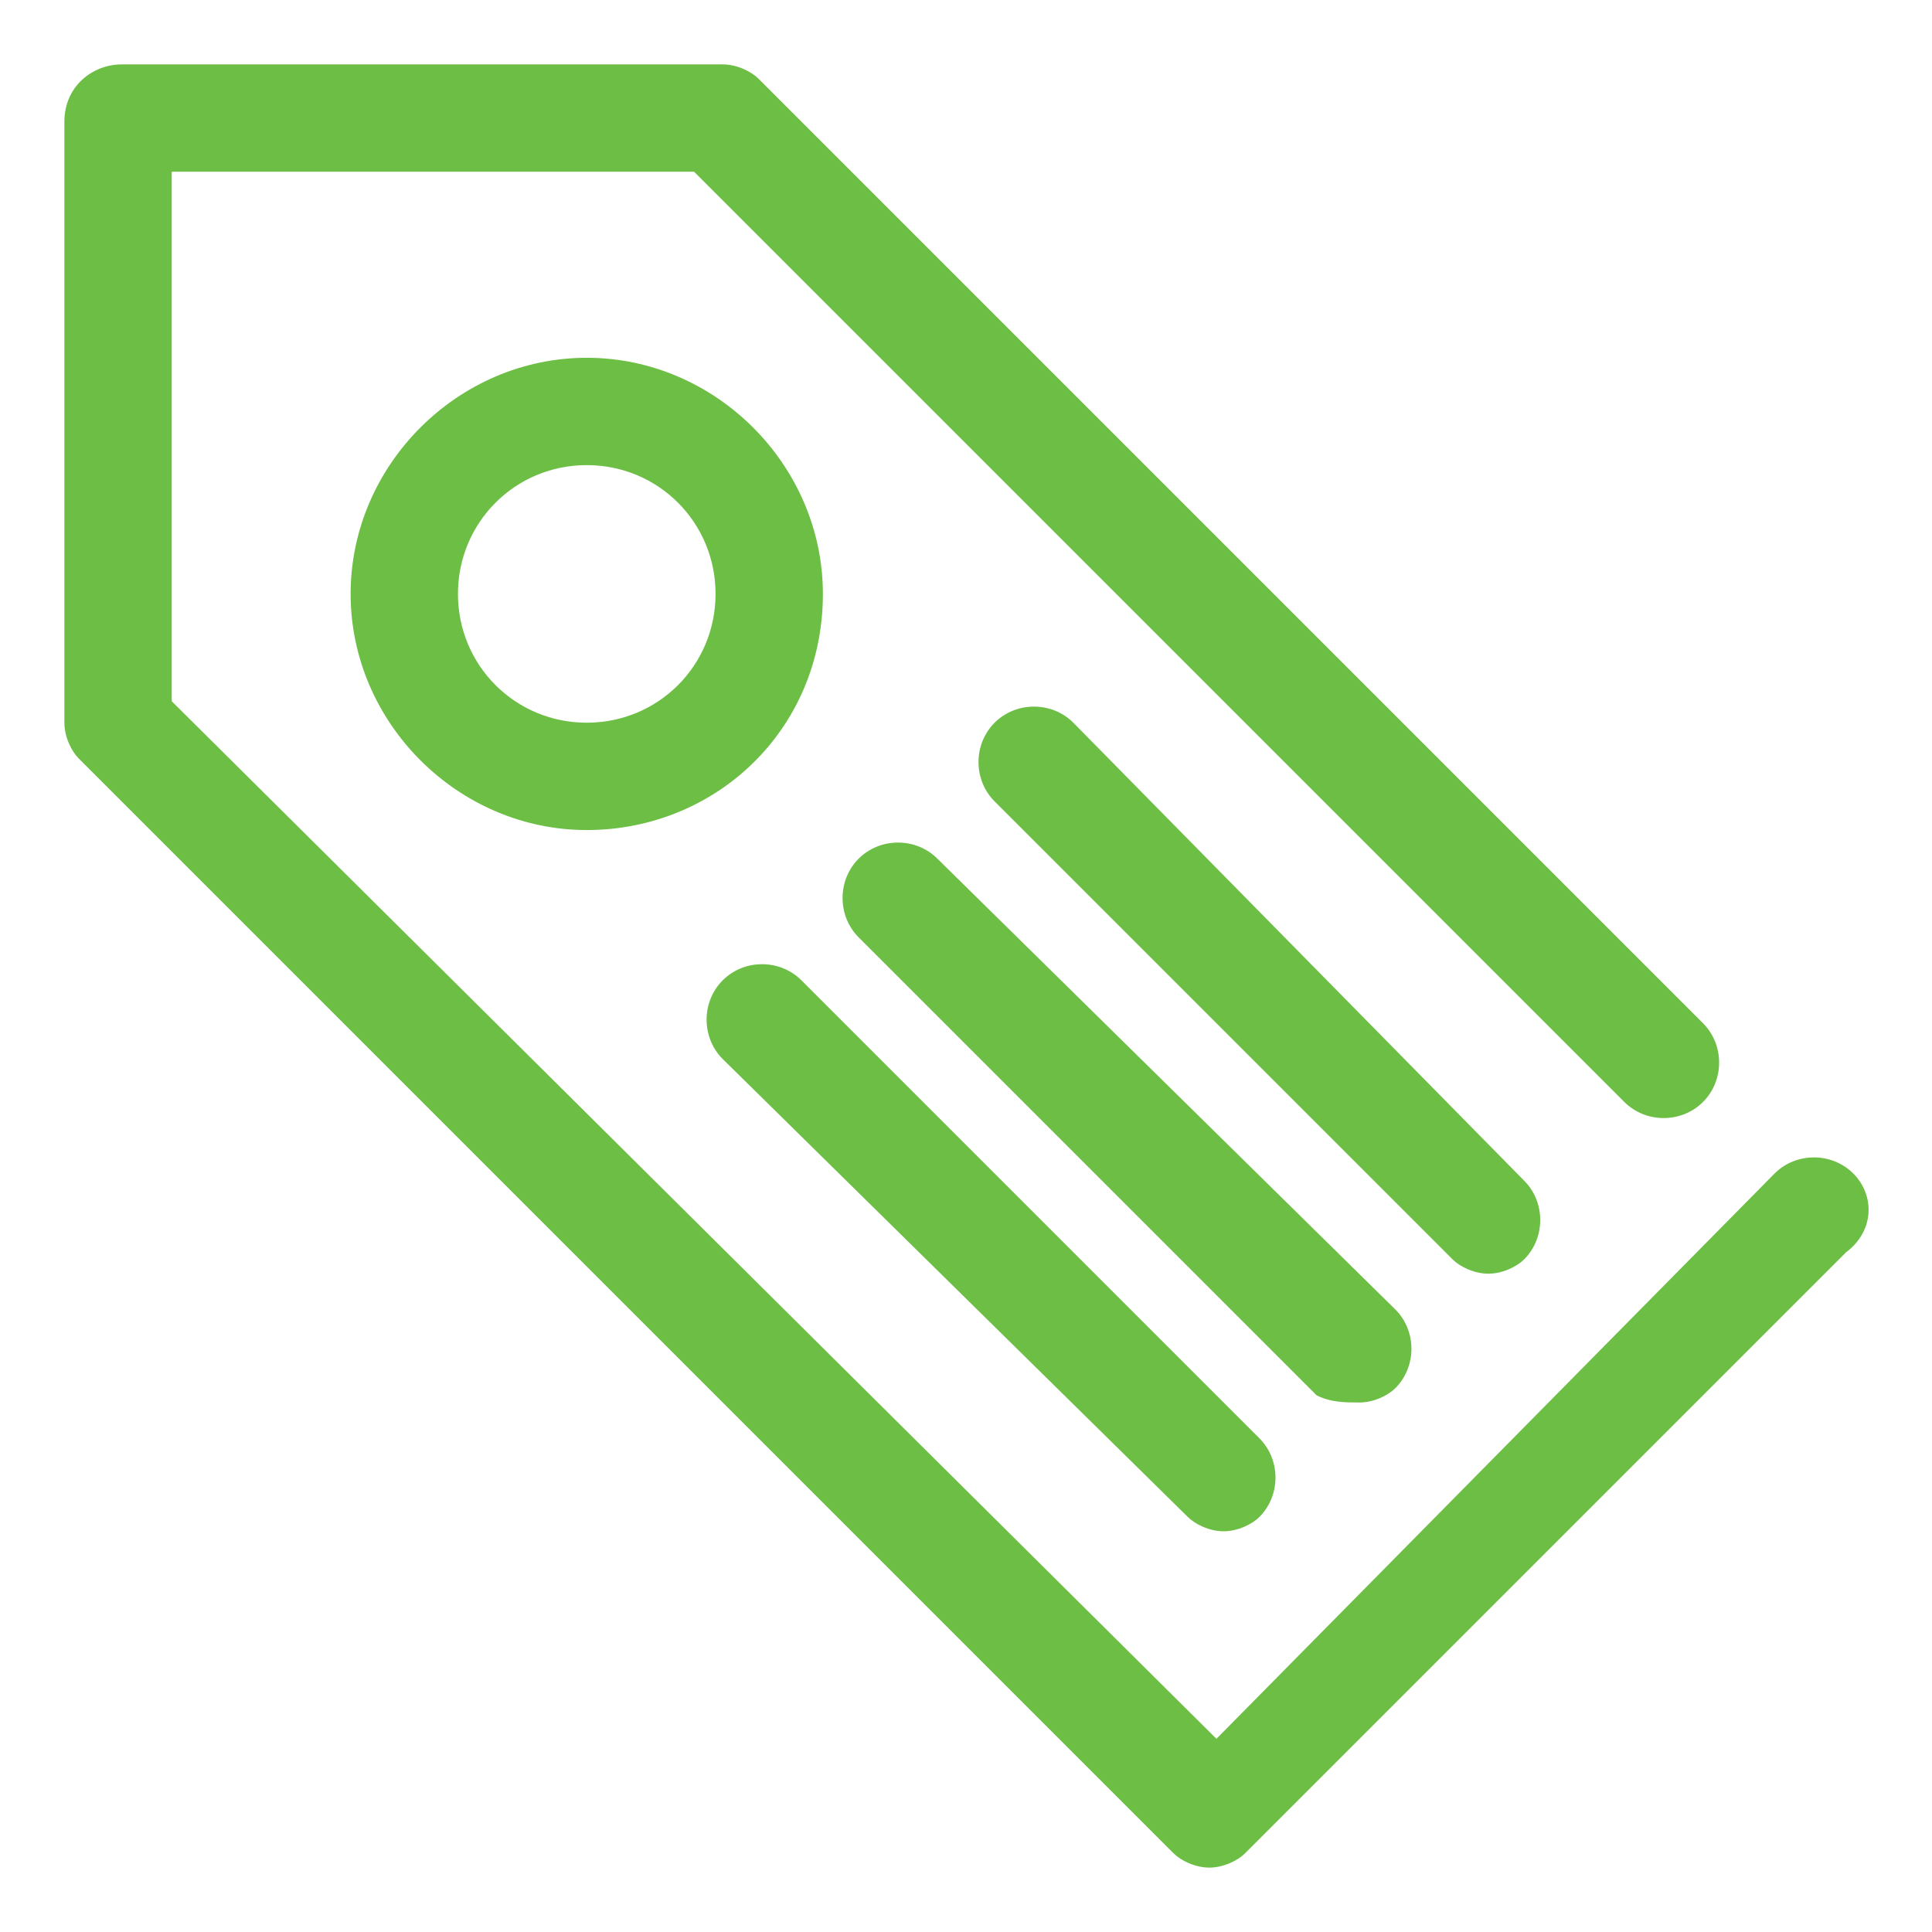 <?xml version="1.0" encoding="UTF-8"?>
<!-- Generator: Adobe Illustrator 23.0.1, SVG Export Plug-In . SVG Version: 6.00 Build 0)  -->
<svg xmlns="http://www.w3.org/2000/svg" xmlns:xlink="http://www.w3.org/1999/xlink" version="1.1" id="Livello_1" x="0px" y="0px" viewBox="0 0 27 27" style="enable-background:new 0 0 27 27;" xml:space="preserve">
<style type="text/css">
	.st0{fill:#6CBE45;}
</style>
<title>icon-etichetta</title>
<g>
	<path class="st0" d="M11.5,8.3C11.5,6.5,10,5,8.2,5C6.4,5,4.9,6.5,4.9,8.3s1.5,3.3,3.3,3.3C10,11.6,11.5,10.2,11.5,8.3z M8.2,10.1   c-1,0-1.8-0.8-1.8-1.8s0.8-1.8,1.8-1.8c1,0,1.8,0.8,1.8,1.8S9.2,10.1,8.2,10.1z"></path>
	<path class="st0" d="M16.6,21.2c0.1,0.1,0.3,0.2,0.5,0.2s0.4-0.1,0.5-0.2c0.3-0.3,0.3-0.8,0-1.1l-6.4-6.4c-0.3-0.3-0.8-0.3-1.1,0   s-0.3,0.8,0,1.1L16.6,21.2z"></path>
	<path class="st0" d="M19,19.6c0.2,0,0.4-0.1,0.5-0.2c0.3-0.3,0.3-0.8,0-1.1L13.1,12c-0.3-0.3-0.8-0.3-1.1,0s-0.3,0.8,0,1.1l6.4,6.4   C18.6,19.6,18.8,19.6,19,19.6z"></path>
	<path class="st0" d="M20.8,17.8c0.2,0,0.4-0.1,0.5-0.2c0.3-0.3,0.3-0.8,0-1.1L15,10.1c-0.3-0.3-0.8-0.3-1.1,0   c-0.3,0.3-0.3,0.8,0,1.1l6.4,6.4C20.4,17.7,20.6,17.8,20.8,17.8z"></path>
	<path class="st0" d="M25.9,16.4c-0.3-0.3-0.8-0.3-1.1,0L17,24.3L2.4,9.8V2.4h7.3l13,13c0.3,0.3,0.8,0.3,1.1,0s0.3-0.8,0-1.1   L10.6,1.1c-0.1-0.1-0.3-0.2-0.5-0.2H1.7c-0.4,0-0.8,0.3-0.8,0.8v8.4c0,0.2,0.1,0.4,0.2,0.5l15.3,15.3c0.1,0.1,0.3,0.2,0.5,0.2   s0.4-0.1,0.5-0.2l8.4-8.4C26.2,17.2,26.2,16.7,25.9,16.4z"></path>
</g>
</svg>
